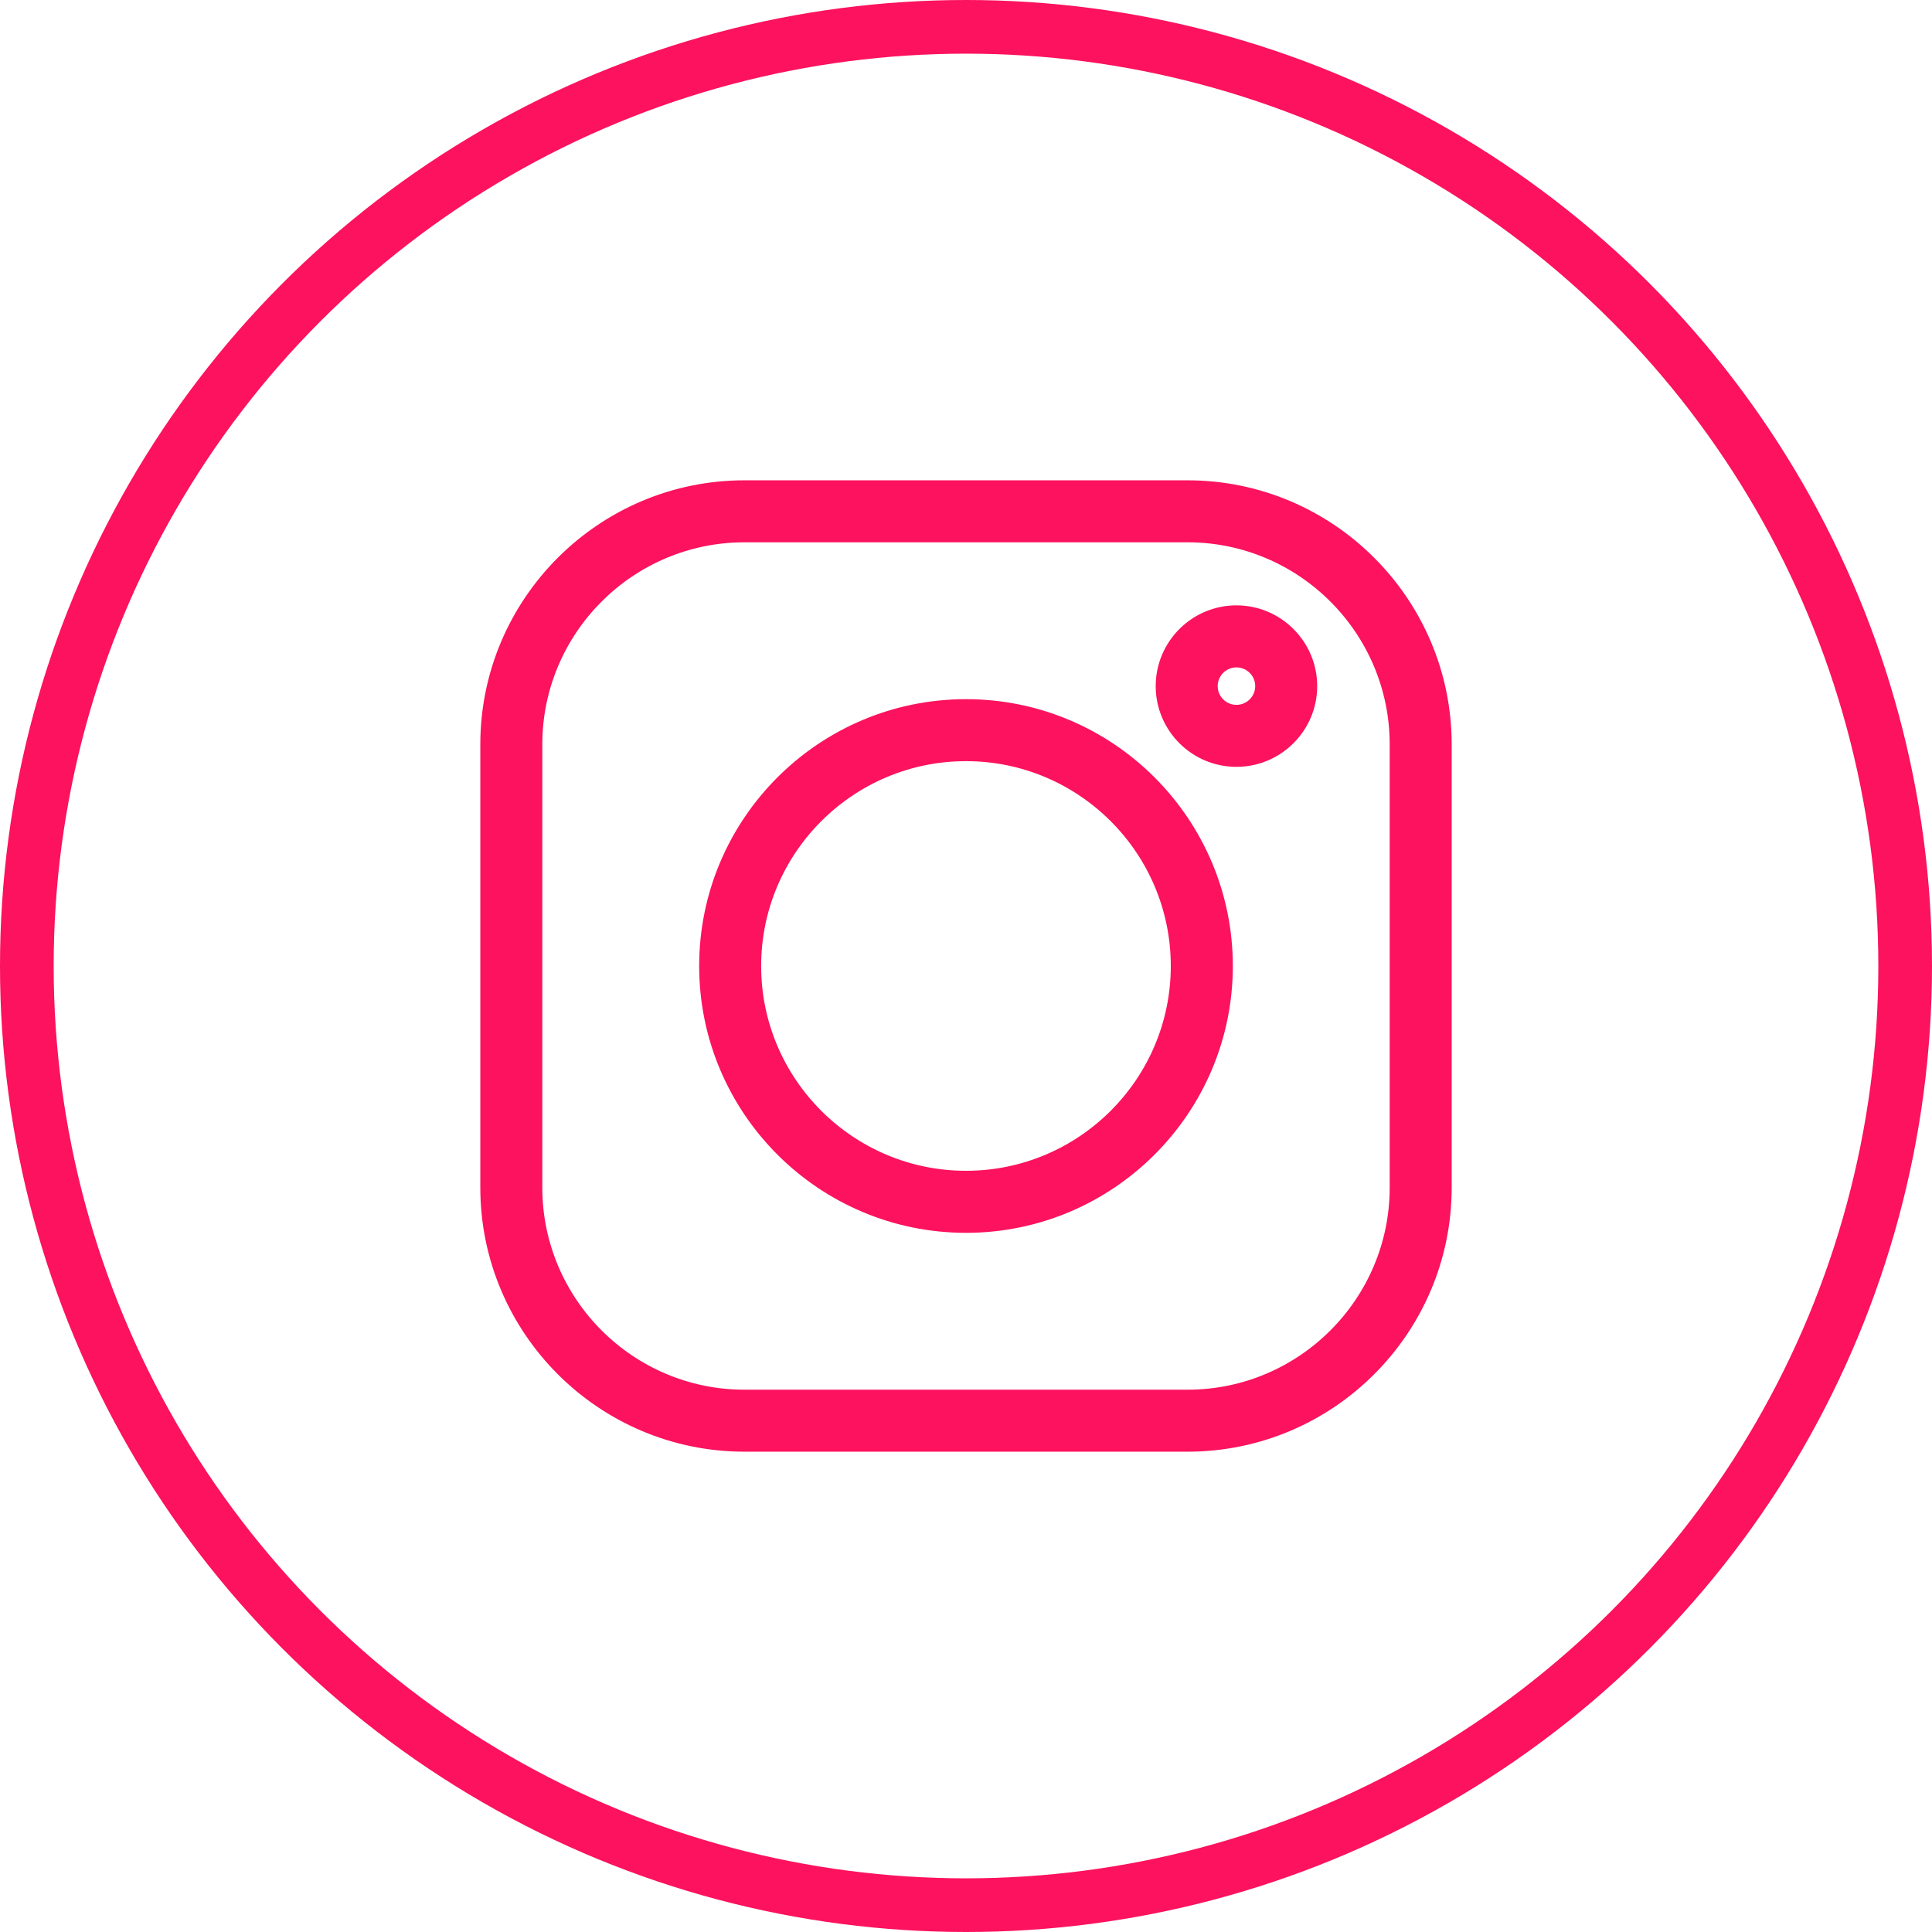 <?xml version="1.0" encoding="UTF-8"?> <svg xmlns="http://www.w3.org/2000/svg" width="36" height="36" viewBox="0 0 36 36" fill="none"> <path d="M22.128 9H13.872C11.186 9 9 11.186 9 13.872V22.128C9 24.814 11.186 27 13.872 27H22.128C24.814 27 27 24.814 27 22.128V13.872C27 11.186 24.814 9 22.128 9ZM25.945 22.128C25.945 24.232 24.232 25.945 22.128 25.945H13.872C11.768 25.945 10.055 24.232 10.055 22.128V13.872C10.055 11.768 11.768 10.055 13.872 10.055H22.128C24.232 10.055 25.945 11.768 25.945 13.872V22.128Z" fill="#FC125E"></path> <path d="M18 13.078C15.286 13.078 13.078 15.286 13.078 18C13.078 20.714 15.286 22.922 18 22.922C20.714 22.922 22.922 20.714 22.922 18C22.922 15.286 20.714 13.078 18 13.078ZM18 21.866C15.868 21.866 14.133 20.132 14.133 18C14.133 15.868 15.868 14.133 18 14.133C20.132 14.133 21.866 15.868 21.866 18C21.866 20.132 20.132 21.866 18 21.866Z" fill="#FC125E"></path> <path d="M23.039 11.33C22.237 11.33 21.585 11.983 21.585 12.785C21.585 13.587 22.237 14.239 23.039 14.239C23.841 14.239 24.494 13.587 24.494 12.785C24.494 11.983 23.841 11.33 23.039 11.33ZM23.039 13.184C22.819 13.184 22.64 13.005 22.64 12.785C22.64 12.565 22.819 12.386 23.039 12.386C23.26 12.386 23.439 12.565 23.439 12.785C23.439 13.005 23.26 13.184 23.039 13.184Z" fill="#FC125E"></path> <path d="M22.128 9H13.872C11.186 9 9 11.186 9 13.872V22.128C9 24.814 11.186 27 13.872 27H22.128C24.814 27 27 24.814 27 22.128V13.872C27 11.186 24.814 9 22.128 9ZM25.945 22.128C25.945 24.232 24.232 25.945 22.128 25.945H13.872C11.768 25.945 10.055 24.232 10.055 22.128V13.872C10.055 11.768 11.768 10.055 13.872 10.055H22.128C24.232 10.055 25.945 11.768 25.945 13.872V22.128Z" stroke="#FC125E" stroke-width="0.1"></path> <path d="M18 13.078C15.286 13.078 13.078 15.286 13.078 18C13.078 20.714 15.286 22.922 18 22.922C20.714 22.922 22.922 20.714 22.922 18C22.922 15.286 20.714 13.078 18 13.078ZM18 21.866C15.868 21.866 14.133 20.132 14.133 18C14.133 15.868 15.868 14.133 18 14.133C20.132 14.133 21.866 15.868 21.866 18C21.866 20.132 20.132 21.866 18 21.866Z" stroke="#FC125E" stroke-width="0.1"></path> <path d="M23.039 11.33C22.237 11.33 21.585 11.983 21.585 12.785C21.585 13.587 22.237 14.239 23.039 14.239C23.841 14.239 24.494 13.587 24.494 12.785C24.494 11.983 23.841 11.33 23.039 11.33ZM23.039 13.184C22.819 13.184 22.64 13.005 22.64 12.785C22.64 12.565 22.819 12.386 23.039 12.386C23.26 12.386 23.439 12.565 23.439 12.785C23.439 13.005 23.26 13.184 23.039 13.184Z" stroke="#FC125E" stroke-width="0.1"></path> <circle cx="18" cy="18" r="17.5" stroke="#FC125E"></circle> </svg> 